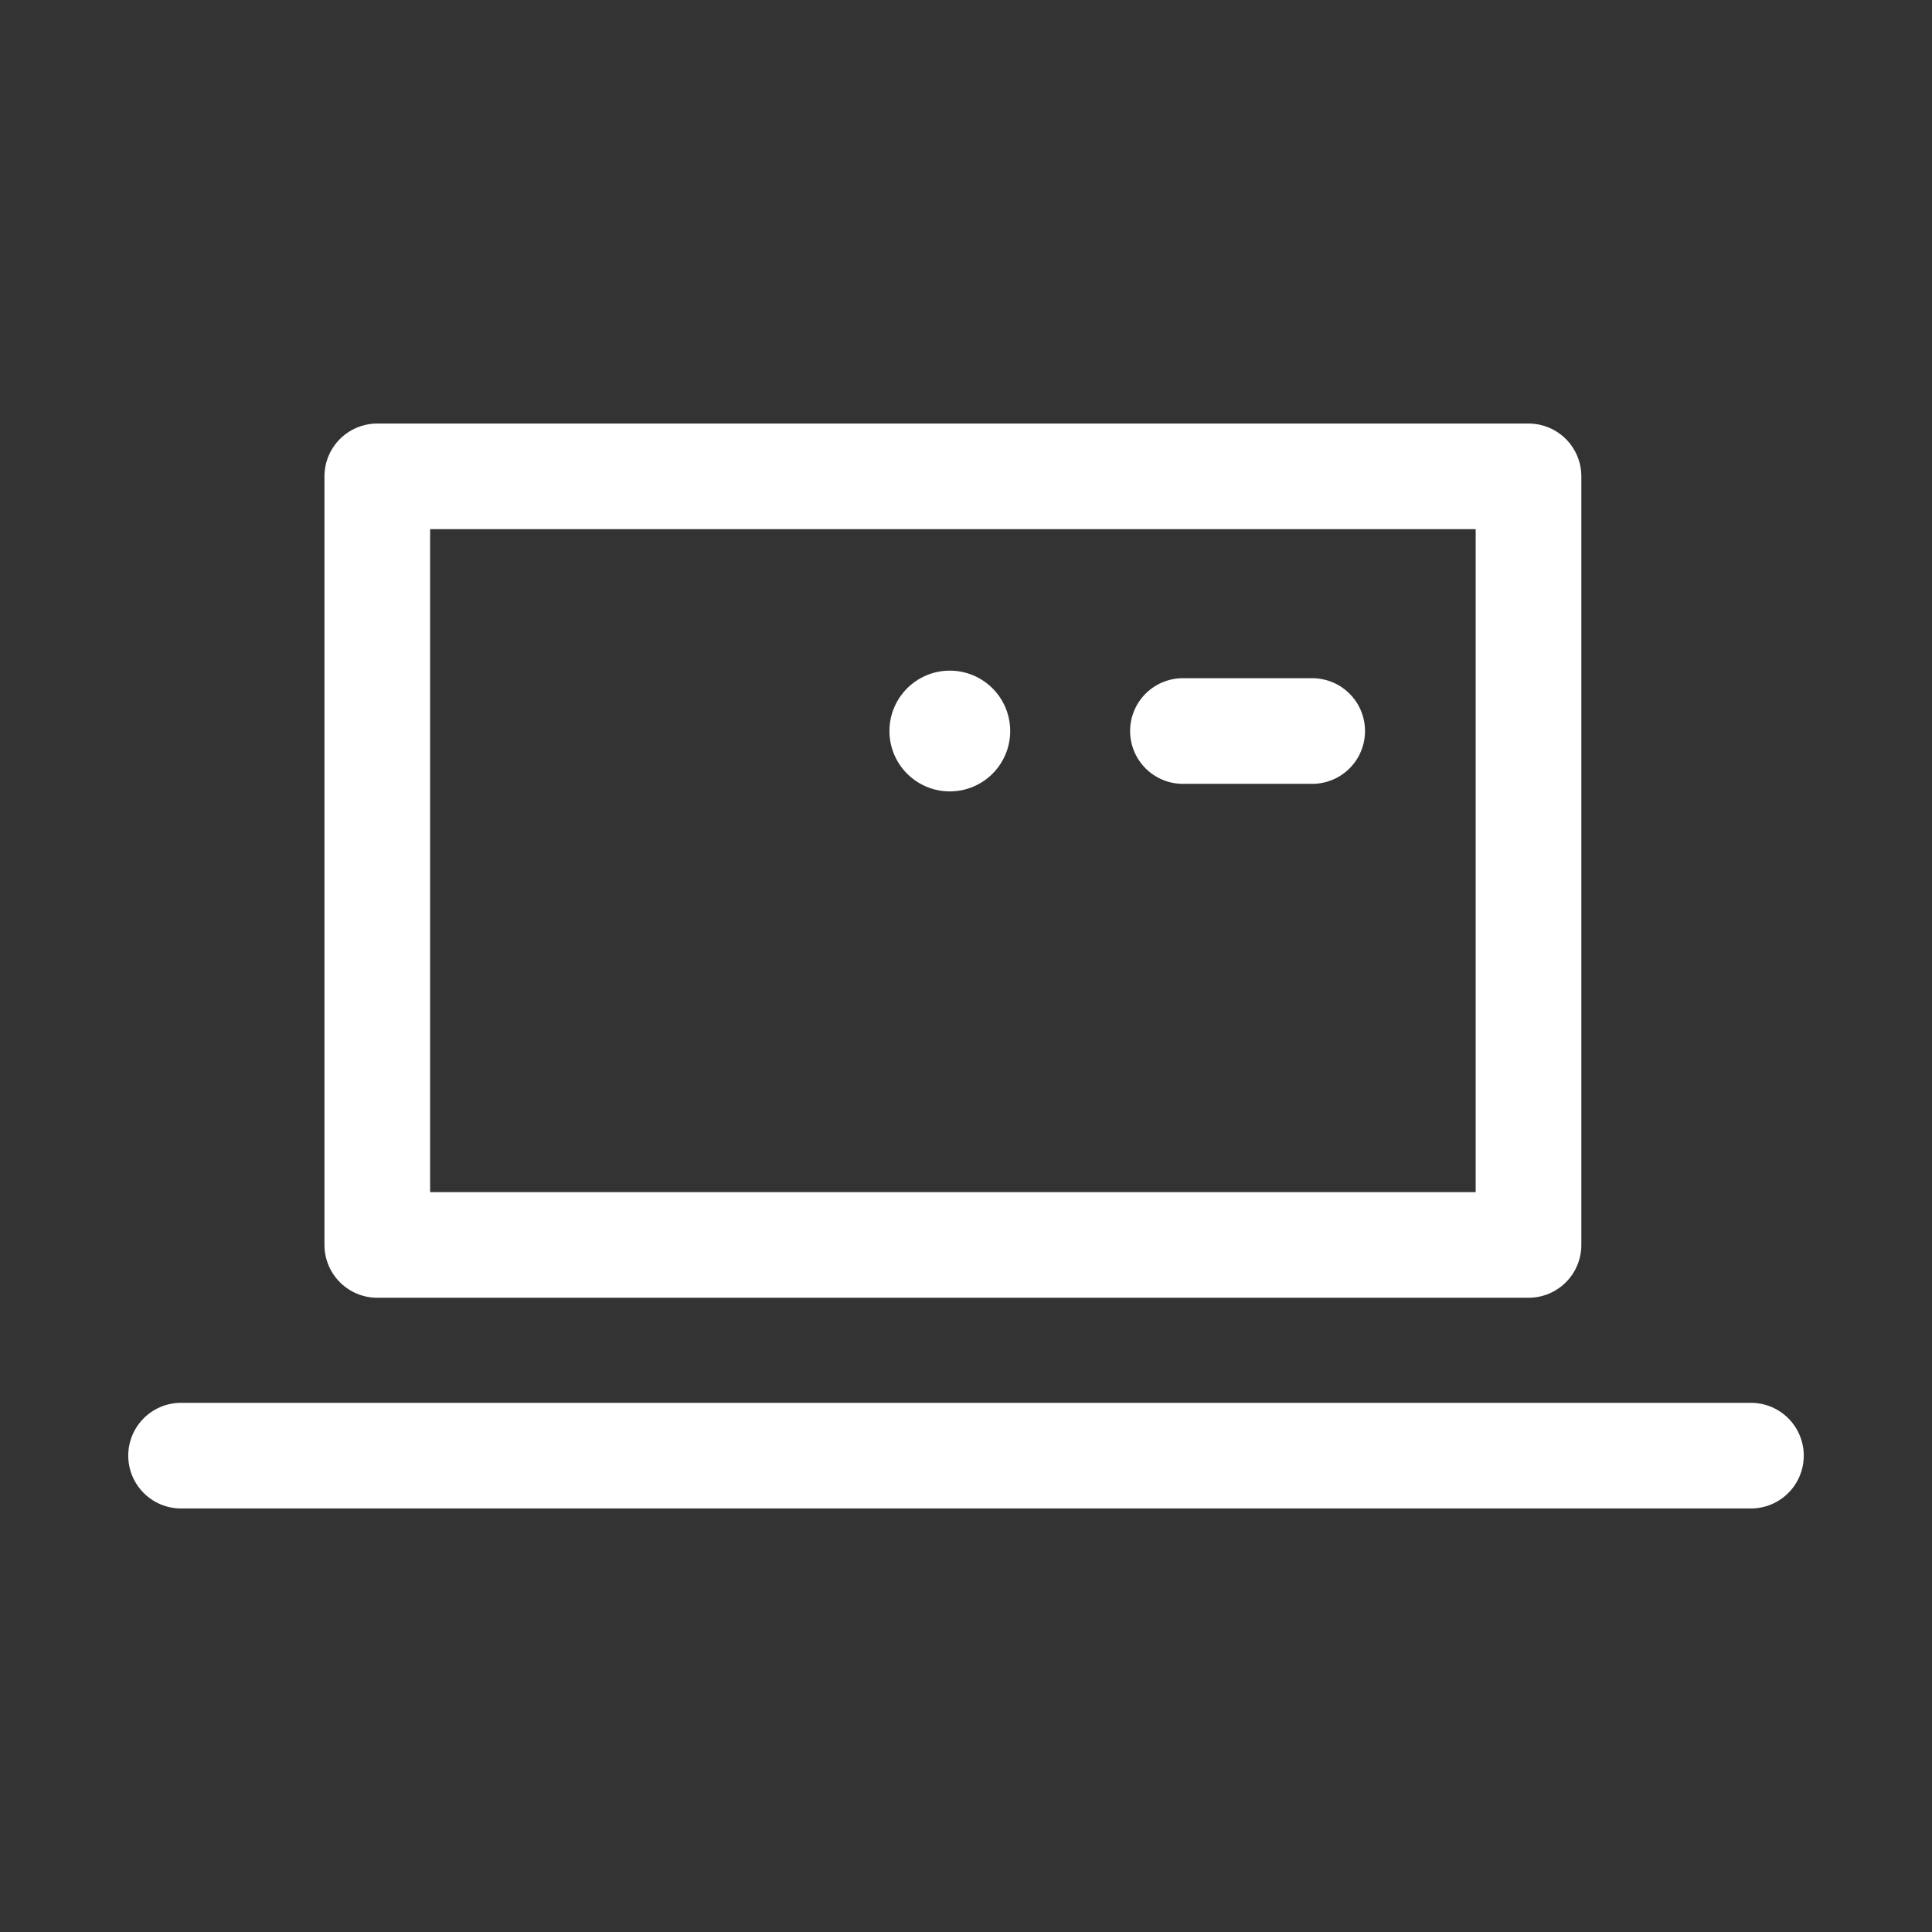 <?xml version="1.0" encoding="utf-8"?>
<!-- Generator: Adobe Illustrator 16.0.3, SVG Export Plug-In . SVG Version: 6.00 Build 0)  -->
<svg version="1.1" id="Ebene_1" xmlns="http://www.w3.org/2000/svg" xmlns:xlink="http://www.w3.org/1999/xlink" x="0px" y="0px"
	 width="32px" height="32px" viewBox="0 0 32 32" enable-background="new 0 0 32 32" xml:space="preserve">
<rect x="0" y="0" width="32" height="32" fill="#333333" stroke="none"/>
<g>
	
		<rect x="6.249" y="7.89" fill="none" stroke="#FFFFFF" stroke-width="1.75" stroke-linecap="round" stroke-linejoin="round" stroke-miterlimit="10" width="19.068" height="12.73"/>
	
		<line fill="none" stroke="#FFFFFF" stroke-width="1.75" stroke-linecap="round" stroke-linejoin="round" stroke-miterlimit="10" x1="2.999" y1="24.11" x2="29.001" y2="24.11"/>
	
		<line fill="none" stroke="#FFFFFF" stroke-width="1.75" stroke-linecap="round" stroke-linejoin="round" stroke-miterlimit="10" x1="19.593" y1="12.108" x2="21.734" y2="12.108"/>
	<circle fill="#FFFFFF" cx="15.732" cy="12.108" r="1"/>
</g>
</svg>
